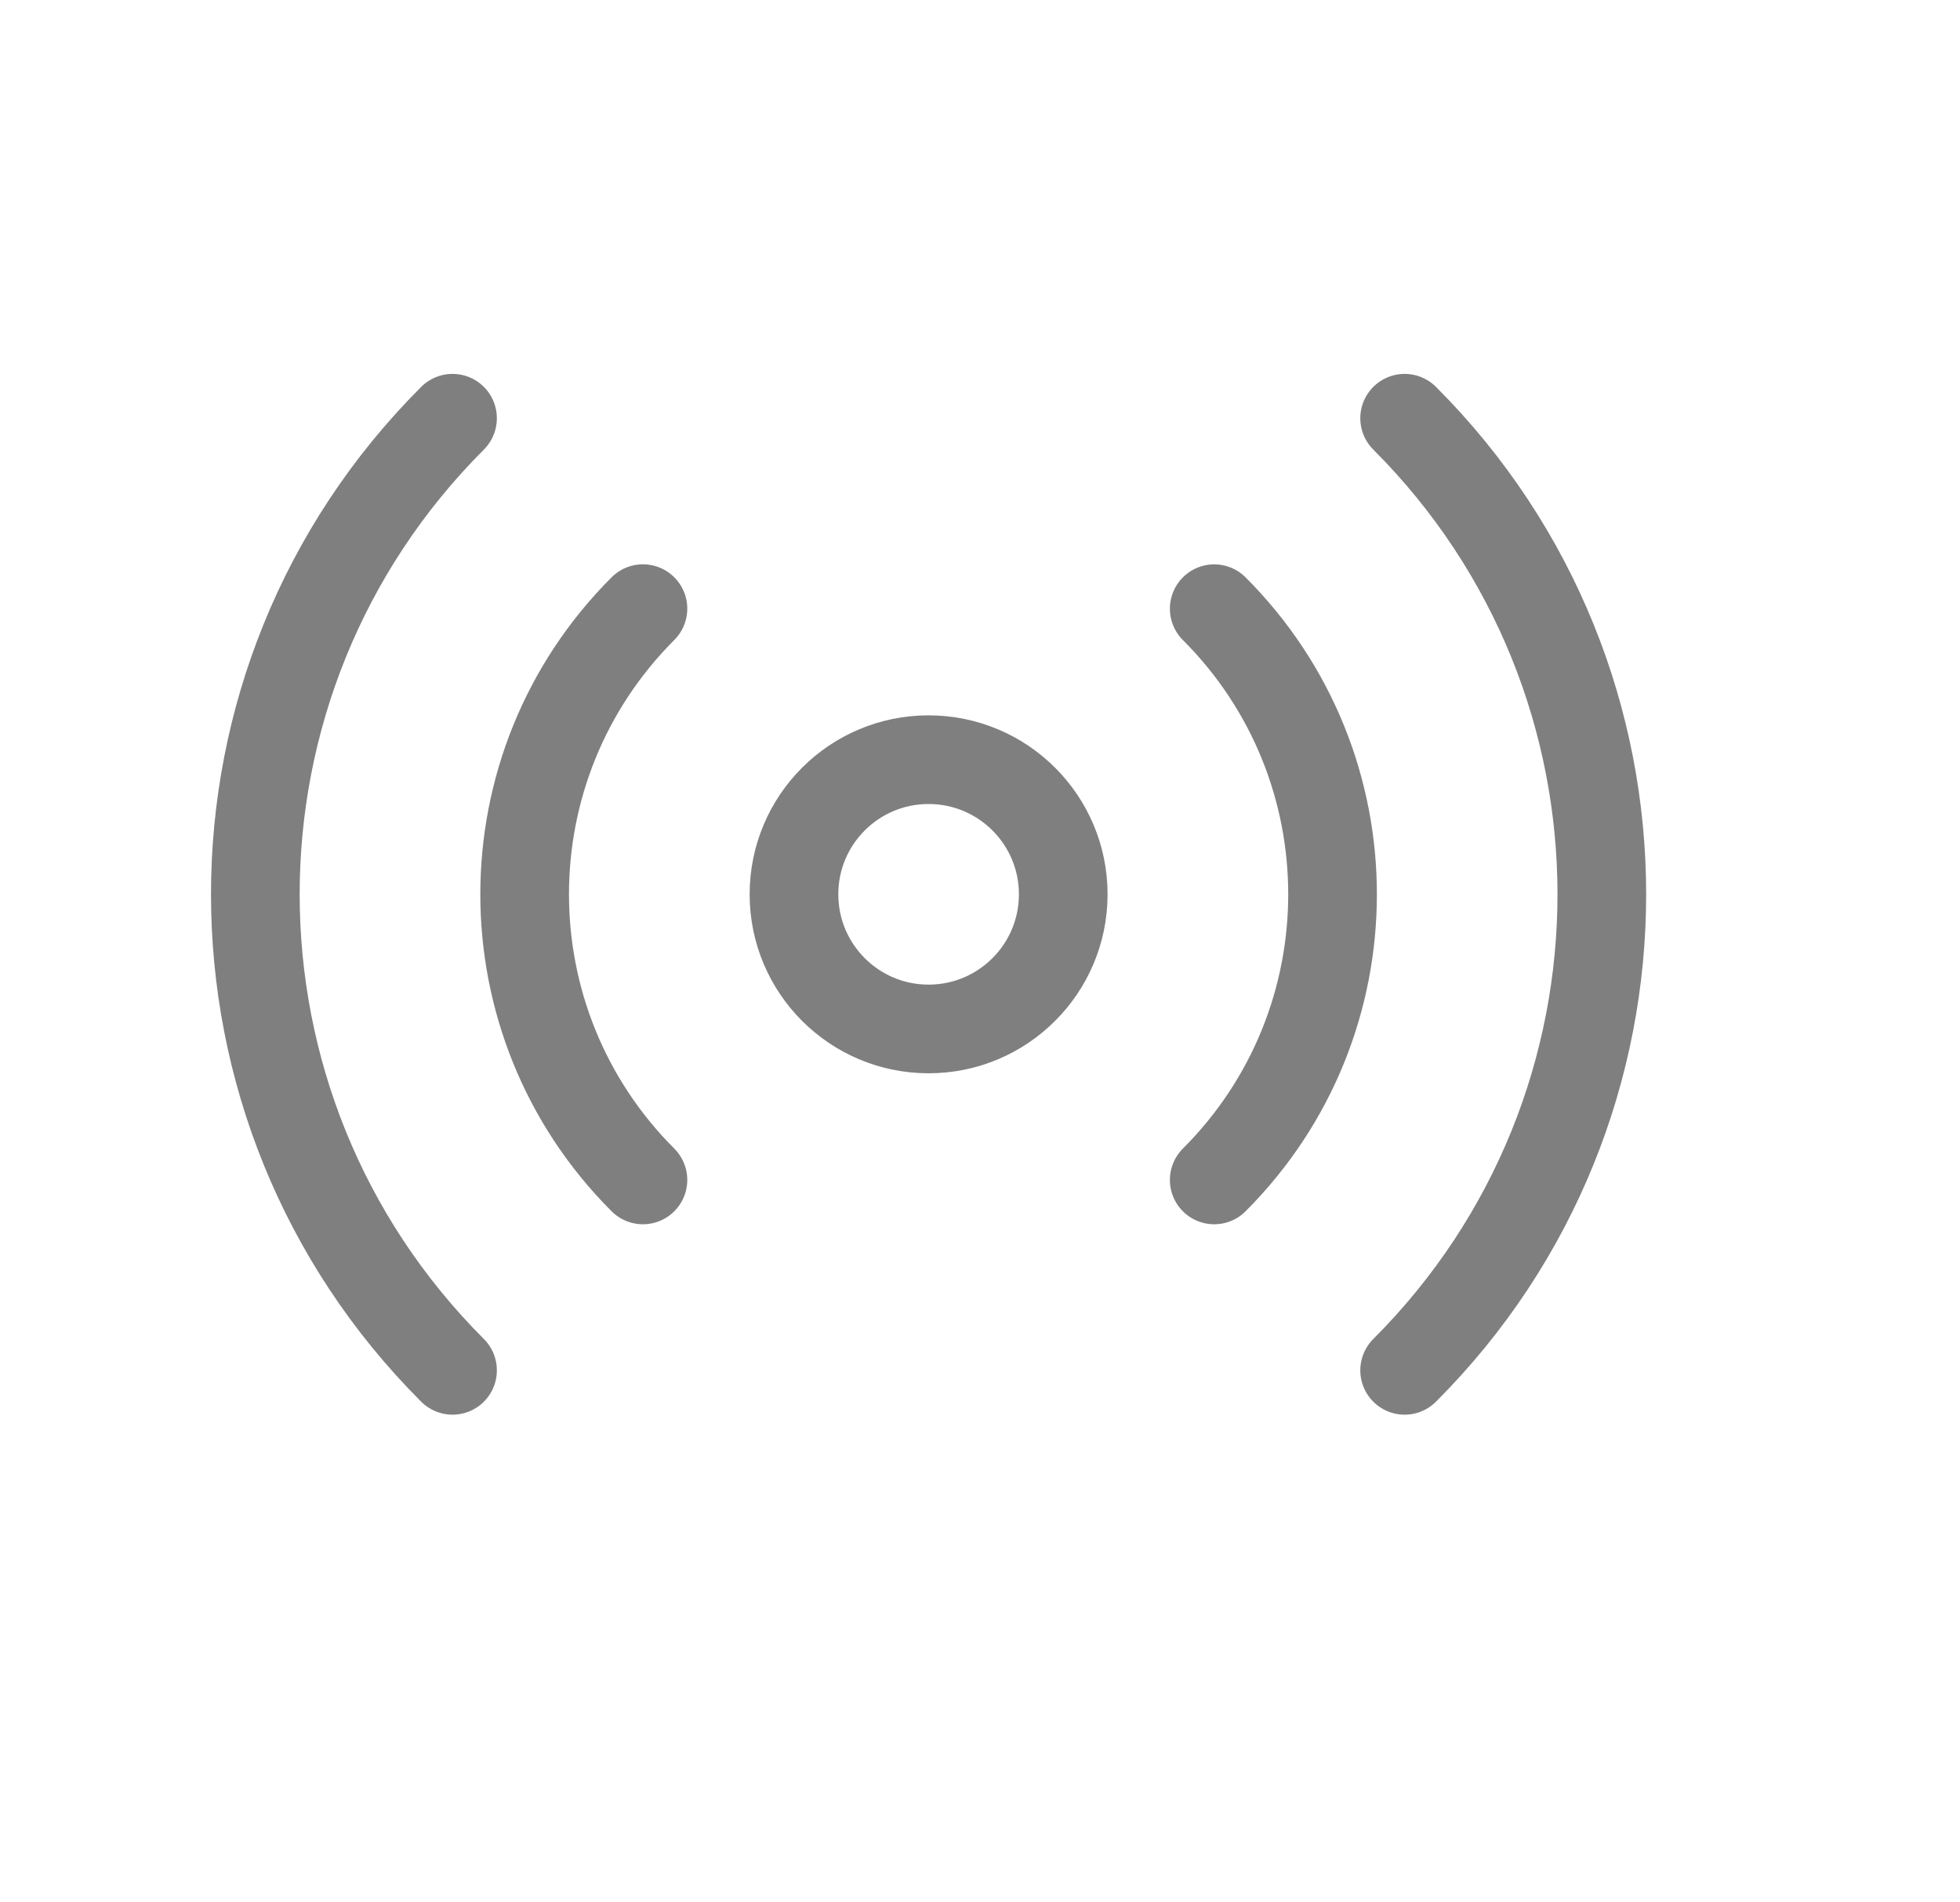 <svg width="34" height="33" viewBox="0 0 34 33" fill="none" xmlns="http://www.w3.org/2000/svg">
<path d="M21.063 10.559C23.8 13.295 23.8 17.732 21.063 20.468M11.153 20.468C8.417 17.732 8.417 13.295 11.153 10.558M7.85 23.771C3.289 19.211 3.289 11.816 7.85 7.255M24.366 7.255C28.927 11.816 28.927 19.211 24.366 23.771M18.444 15.513C18.444 16.803 17.398 17.849 16.108 17.849C14.818 17.849 13.773 16.803 13.773 15.513C13.773 14.223 14.818 13.178 16.108 13.178C17.398 13.178 18.444 14.223 18.444 15.513Z" stroke="black" stroke-opacity="0.5" stroke-width="1.538" stroke-linecap="round" stroke-linejoin="round"></path>
</svg>
